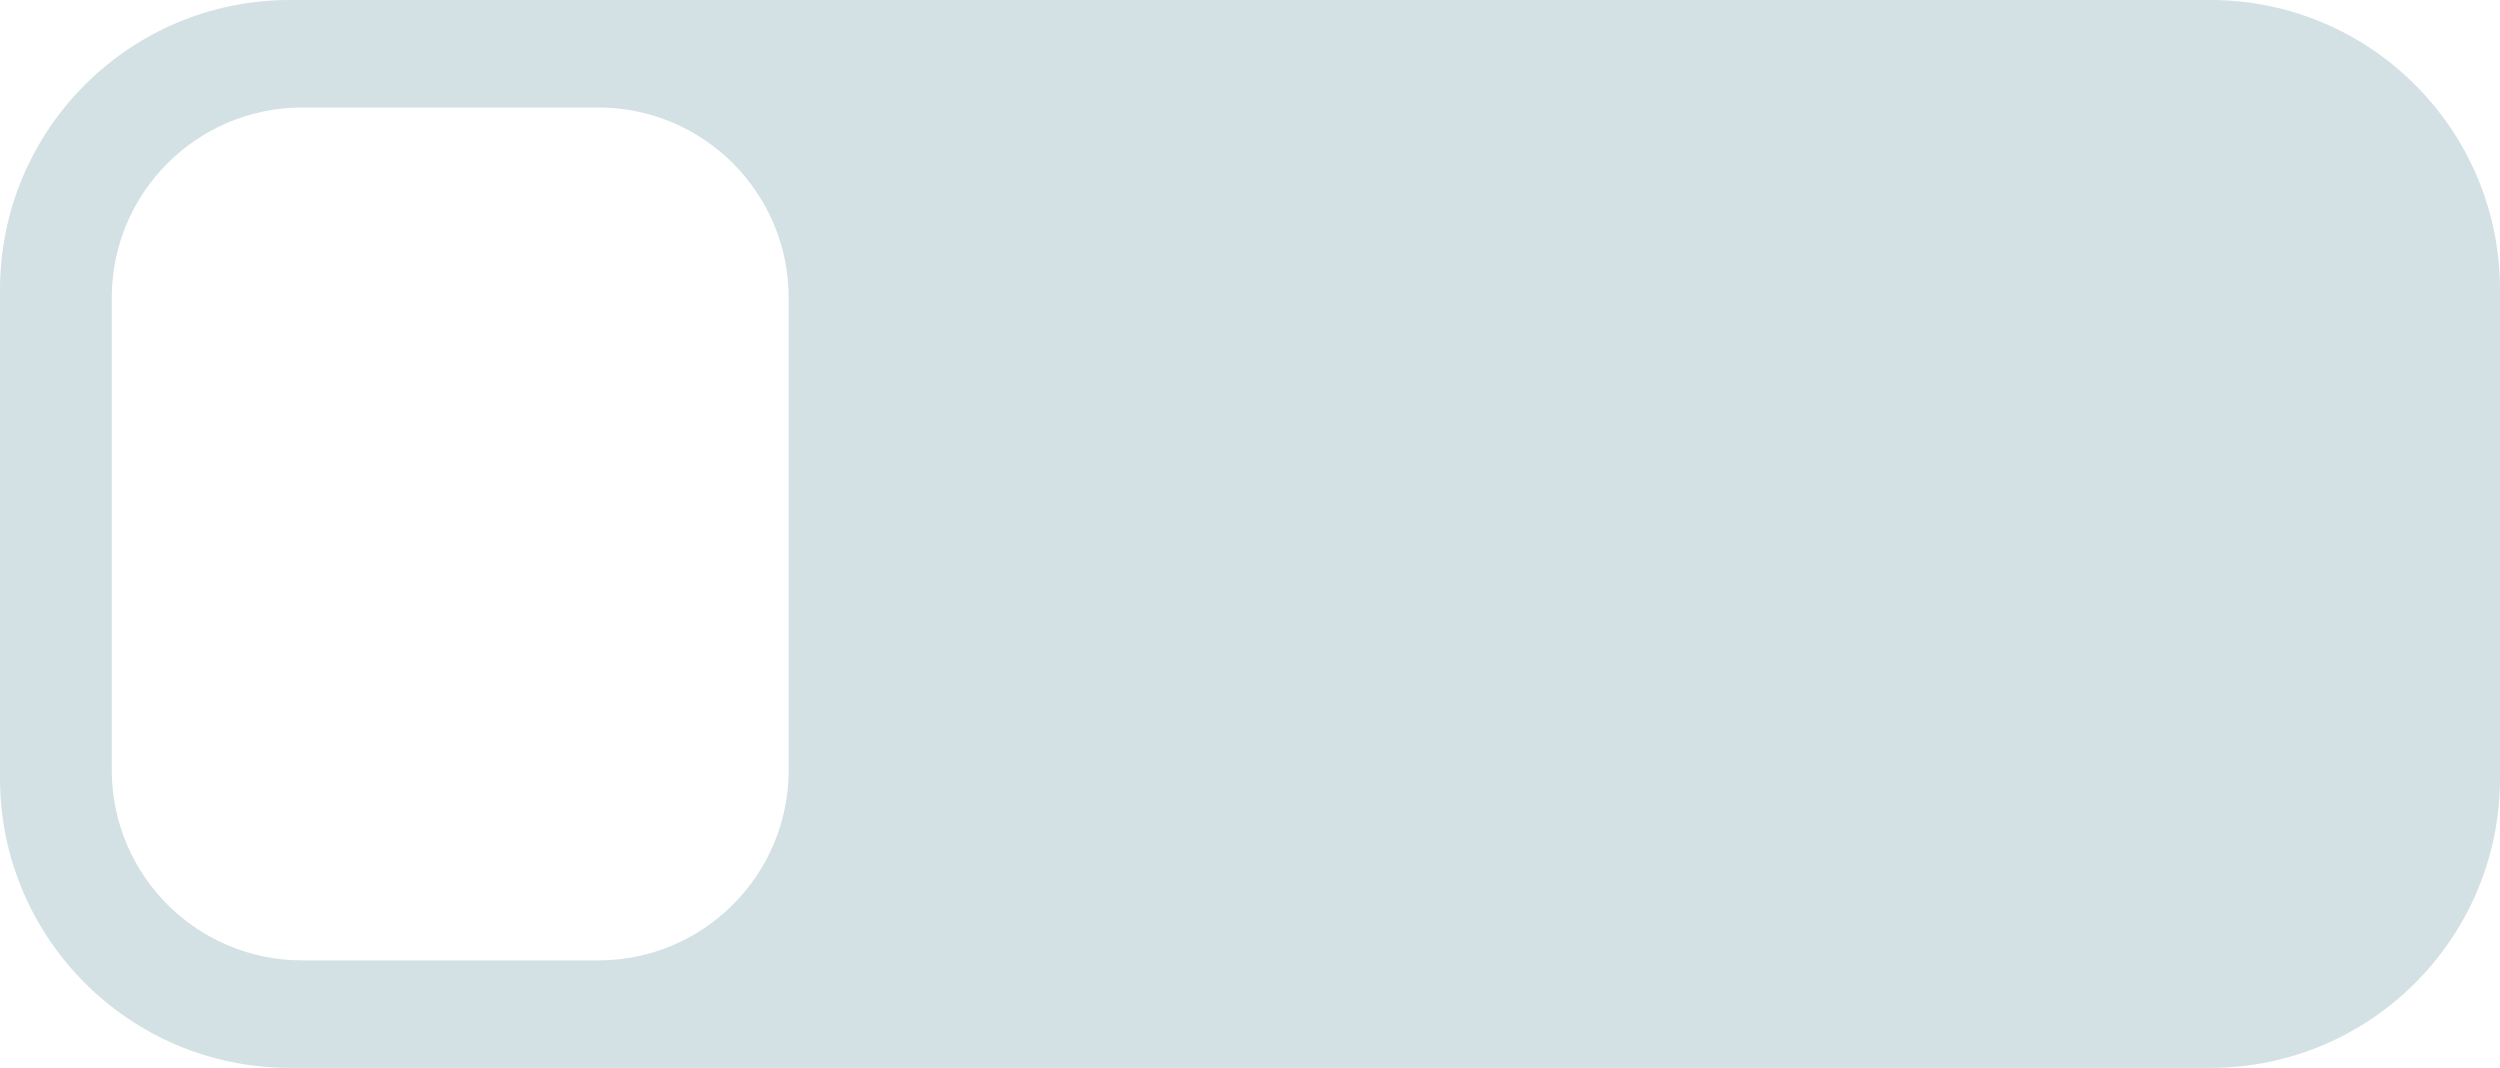 <?xml version="1.0" encoding="UTF-8"?> <svg xmlns="http://www.w3.org/2000/svg" width="302" height="129" viewBox="0 0 302 129" fill="none"> <path fill-rule="evenodd" clip-rule="evenodd" d="M302 35C302 15.67 286.33 3.70419e-05 267 3.87318e-05L35 7.42727e-05C15.67 7.59625e-05 -9.90762e-06 15.67 -8.21774e-06 35L-3.0598e-06 94C-1.36992e-06 113.33 15.67 129 35 129L267 129C286.33 129 302 113.33 302 94L302 35ZM95.274 35.987C95.274 23.285 84.976 12.987 72.274 12.987L36.5 12.987C23.797 12.987 13.5 23.285 13.5 35.987L13.5 93.014C13.5 105.716 23.797 116.014 36.5 116.014L72.274 116.014C84.976 116.014 95.274 105.716 95.274 93.014L95.274 35.987Z" fill="#D3E1E4"></path> </svg> 